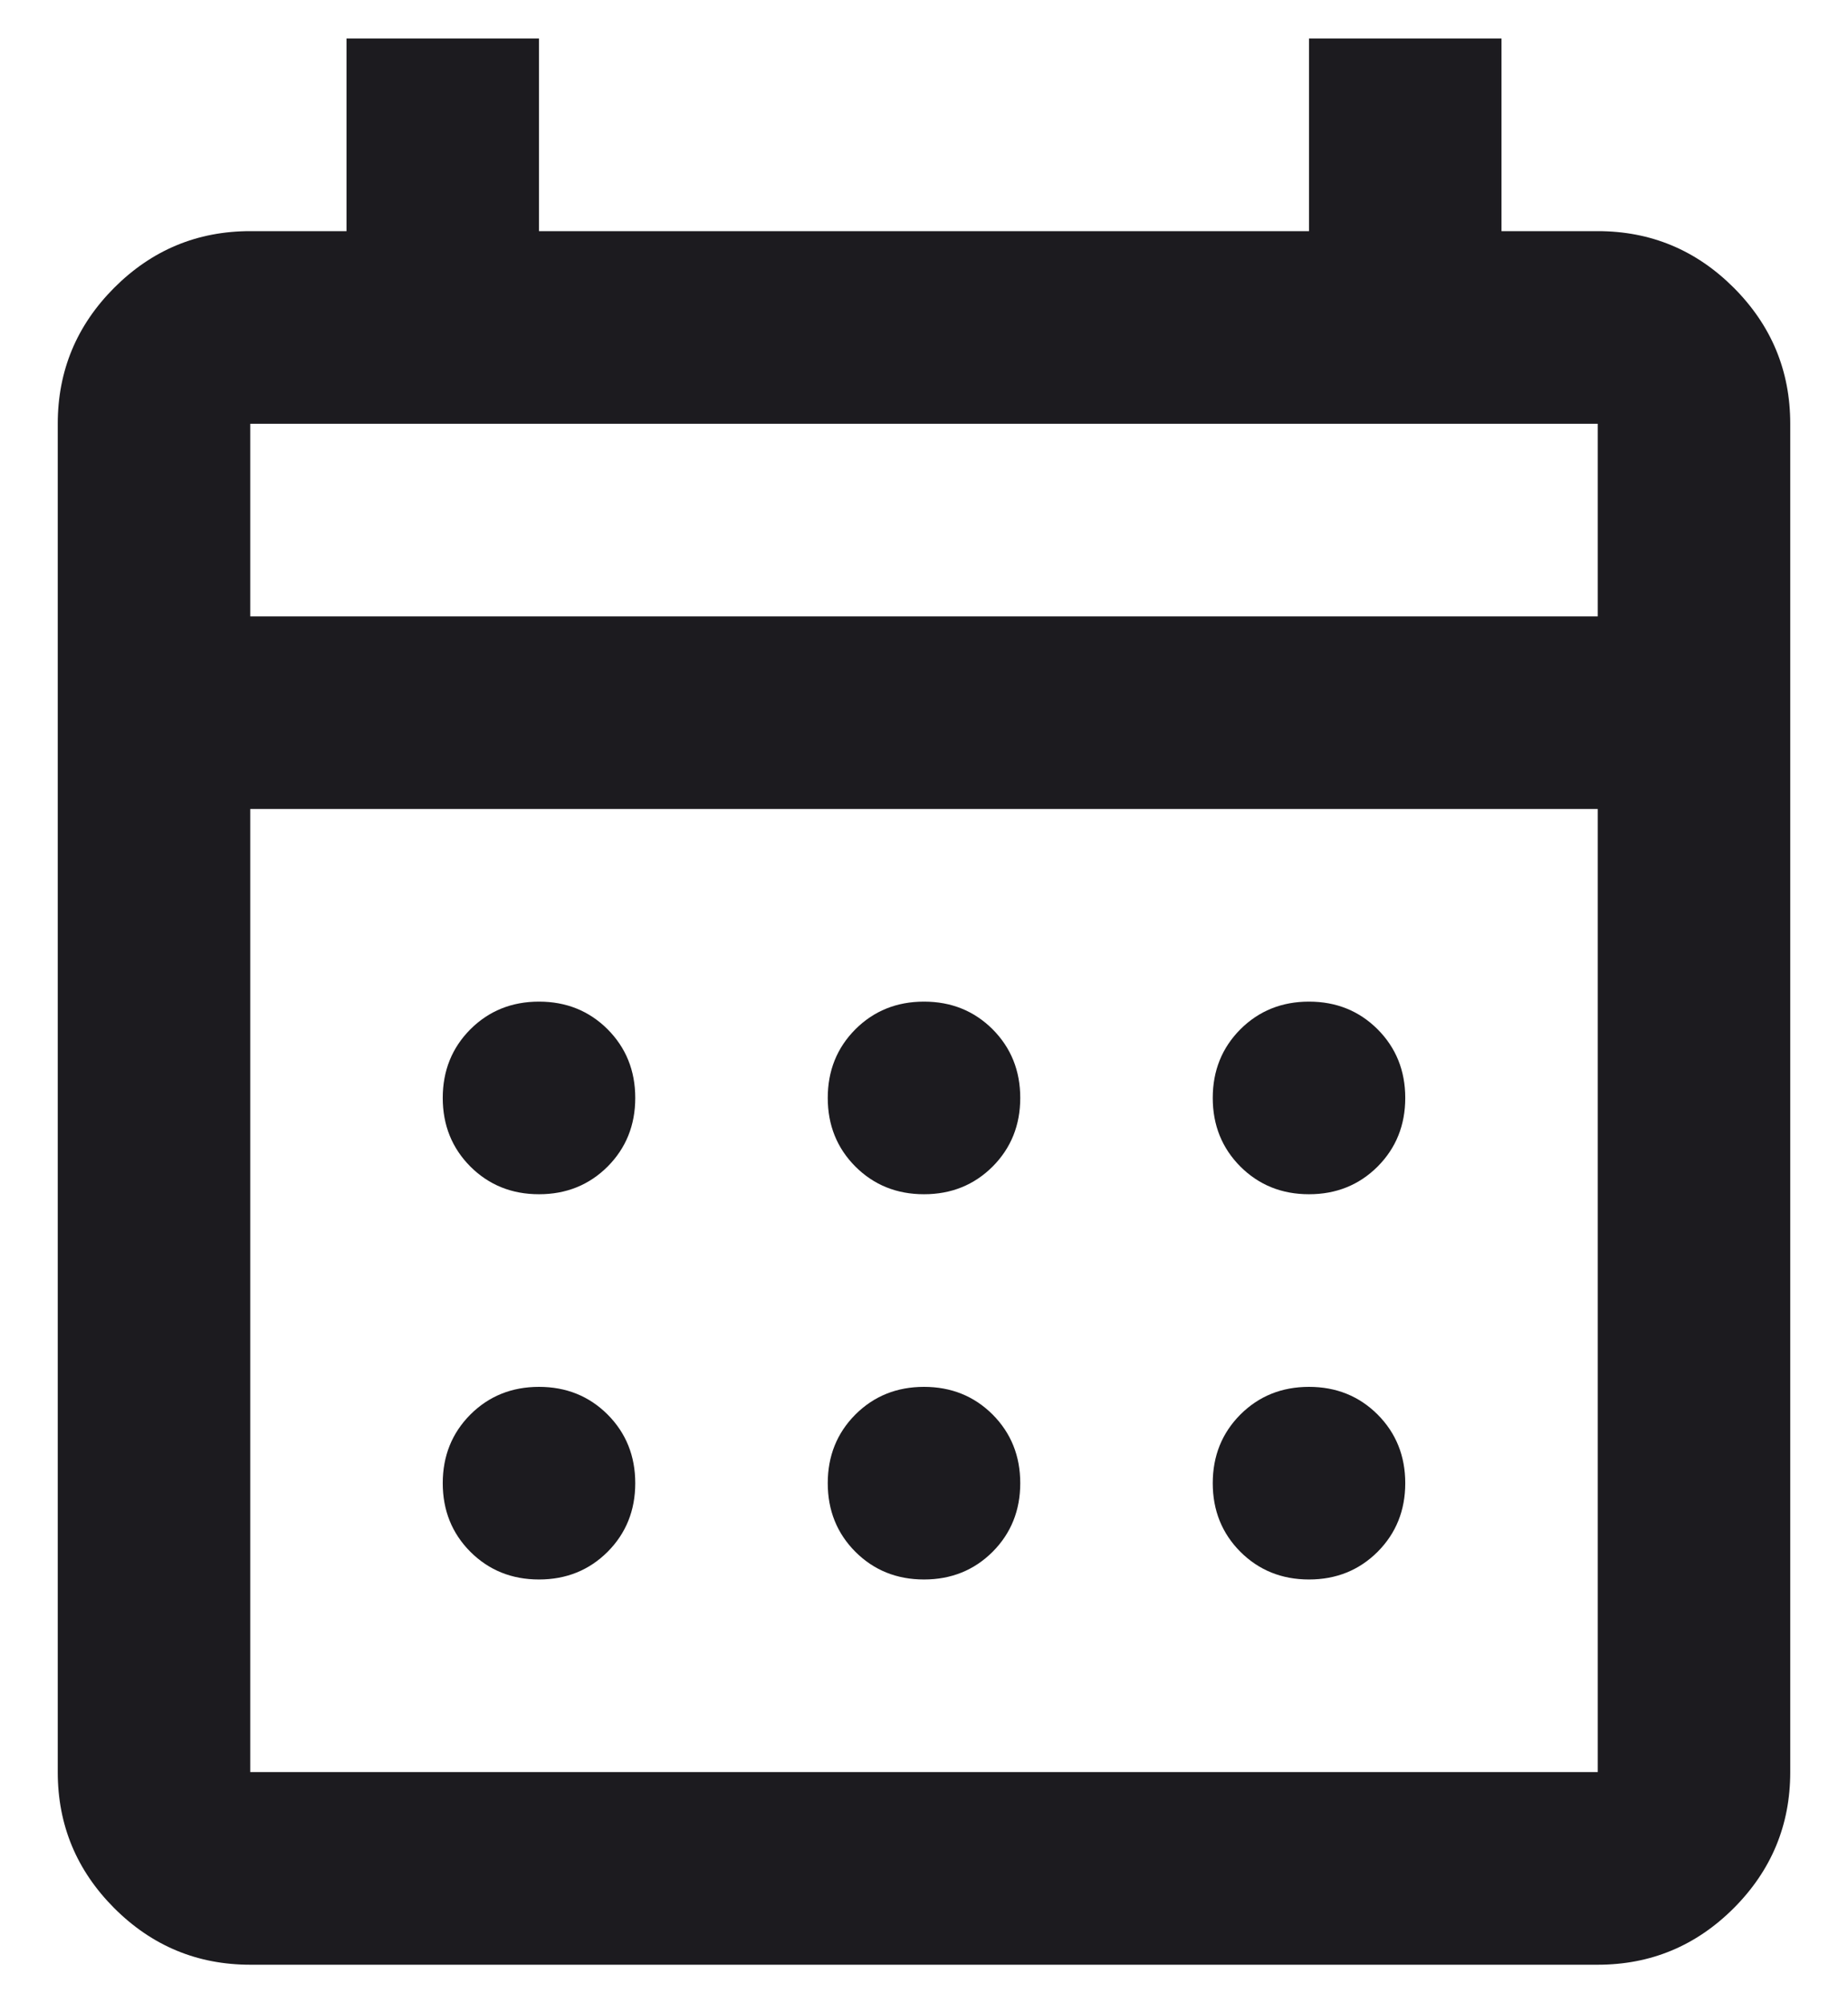 <svg width="24" height="26" viewBox="0 0 24 26" fill="none" xmlns="http://www.w3.org/2000/svg">
<path d="M3.25 25.5C2.562 25.5 1.974 25.255 1.484 24.766C0.995 24.276 0.75 23.688 0.75 23V5.5C0.75 4.812 0.995 4.224 1.484 3.734C1.974 3.245 2.562 3 3.25 3H4.5V0.5H7V3H17V0.5H19.5V3H20.75C21.438 3 22.026 3.245 22.516 3.734C23.005 4.224 23.25 4.812 23.25 5.5V23C23.25 23.688 23.005 24.276 22.516 24.766C22.026 25.255 21.438 25.5 20.75 25.5H3.25ZM3.25 23H20.75V10.5H3.25V23ZM3.25 8H20.75V5.5H3.25V8ZM12 15.5C11.646 15.5 11.349 15.38 11.109 15.141C10.87 14.901 10.75 14.604 10.75 14.25C10.75 13.896 10.87 13.599 11.109 13.359C11.349 13.12 11.646 13 12 13C12.354 13 12.651 13.12 12.891 13.359C13.13 13.599 13.25 13.896 13.25 14.25C13.25 14.604 13.13 14.901 12.891 15.141C12.651 15.38 12.354 15.5 12 15.5ZM7 15.5C6.646 15.5 6.349 15.38 6.109 15.141C5.87 14.901 5.75 14.604 5.75 14.25C5.75 13.896 5.87 13.599 6.109 13.359C6.349 13.12 6.646 13 7 13C7.354 13 7.651 13.12 7.891 13.359C8.13 13.599 8.25 13.896 8.25 14.25C8.25 14.604 8.13 14.901 7.891 15.141C7.651 15.38 7.354 15.5 7 15.5ZM17 15.5C16.646 15.5 16.349 15.38 16.109 15.141C15.87 14.901 15.75 14.604 15.75 14.25C15.75 13.896 15.87 13.599 16.109 13.359C16.349 13.12 16.646 13 17 13C17.354 13 17.651 13.12 17.891 13.359C18.13 13.599 18.25 13.896 18.25 14.25C18.25 14.604 18.13 14.901 17.891 15.141C17.651 15.38 17.354 15.5 17 15.5ZM12 20.5C11.646 20.5 11.349 20.38 11.109 20.141C10.87 19.901 10.75 19.604 10.75 19.25C10.75 18.896 10.87 18.599 11.109 18.359C11.349 18.12 11.646 18 12 18C12.354 18 12.651 18.12 12.891 18.359C13.13 18.599 13.25 18.896 13.25 19.25C13.25 19.604 13.13 19.901 12.891 20.141C12.651 20.38 12.354 20.5 12 20.5ZM7 20.5C6.646 20.5 6.349 20.38 6.109 20.141C5.87 19.901 5.75 19.604 5.75 19.25C5.75 18.896 5.87 18.599 6.109 18.359C6.349 18.12 6.646 18 7 18C7.354 18 7.651 18.12 7.891 18.359C8.13 18.599 8.25 18.896 8.25 19.25C8.25 19.604 8.13 19.901 7.891 20.141C7.651 20.38 7.354 20.5 7 20.5ZM17 20.5C16.646 20.5 16.349 20.38 16.109 20.141C15.87 19.901 15.75 19.604 15.75 19.25C15.75 18.896 15.87 18.599 16.109 18.359C16.349 18.12 16.646 18 17 18C17.354 18 17.651 18.12 17.891 18.359C18.13 18.599 18.25 18.896 18.25 19.25C18.25 19.604 18.13 19.901 17.891 20.141C17.651 20.38 17.354 20.5 17 20.5Z" fill="#1C1B1F"/>
</svg>
